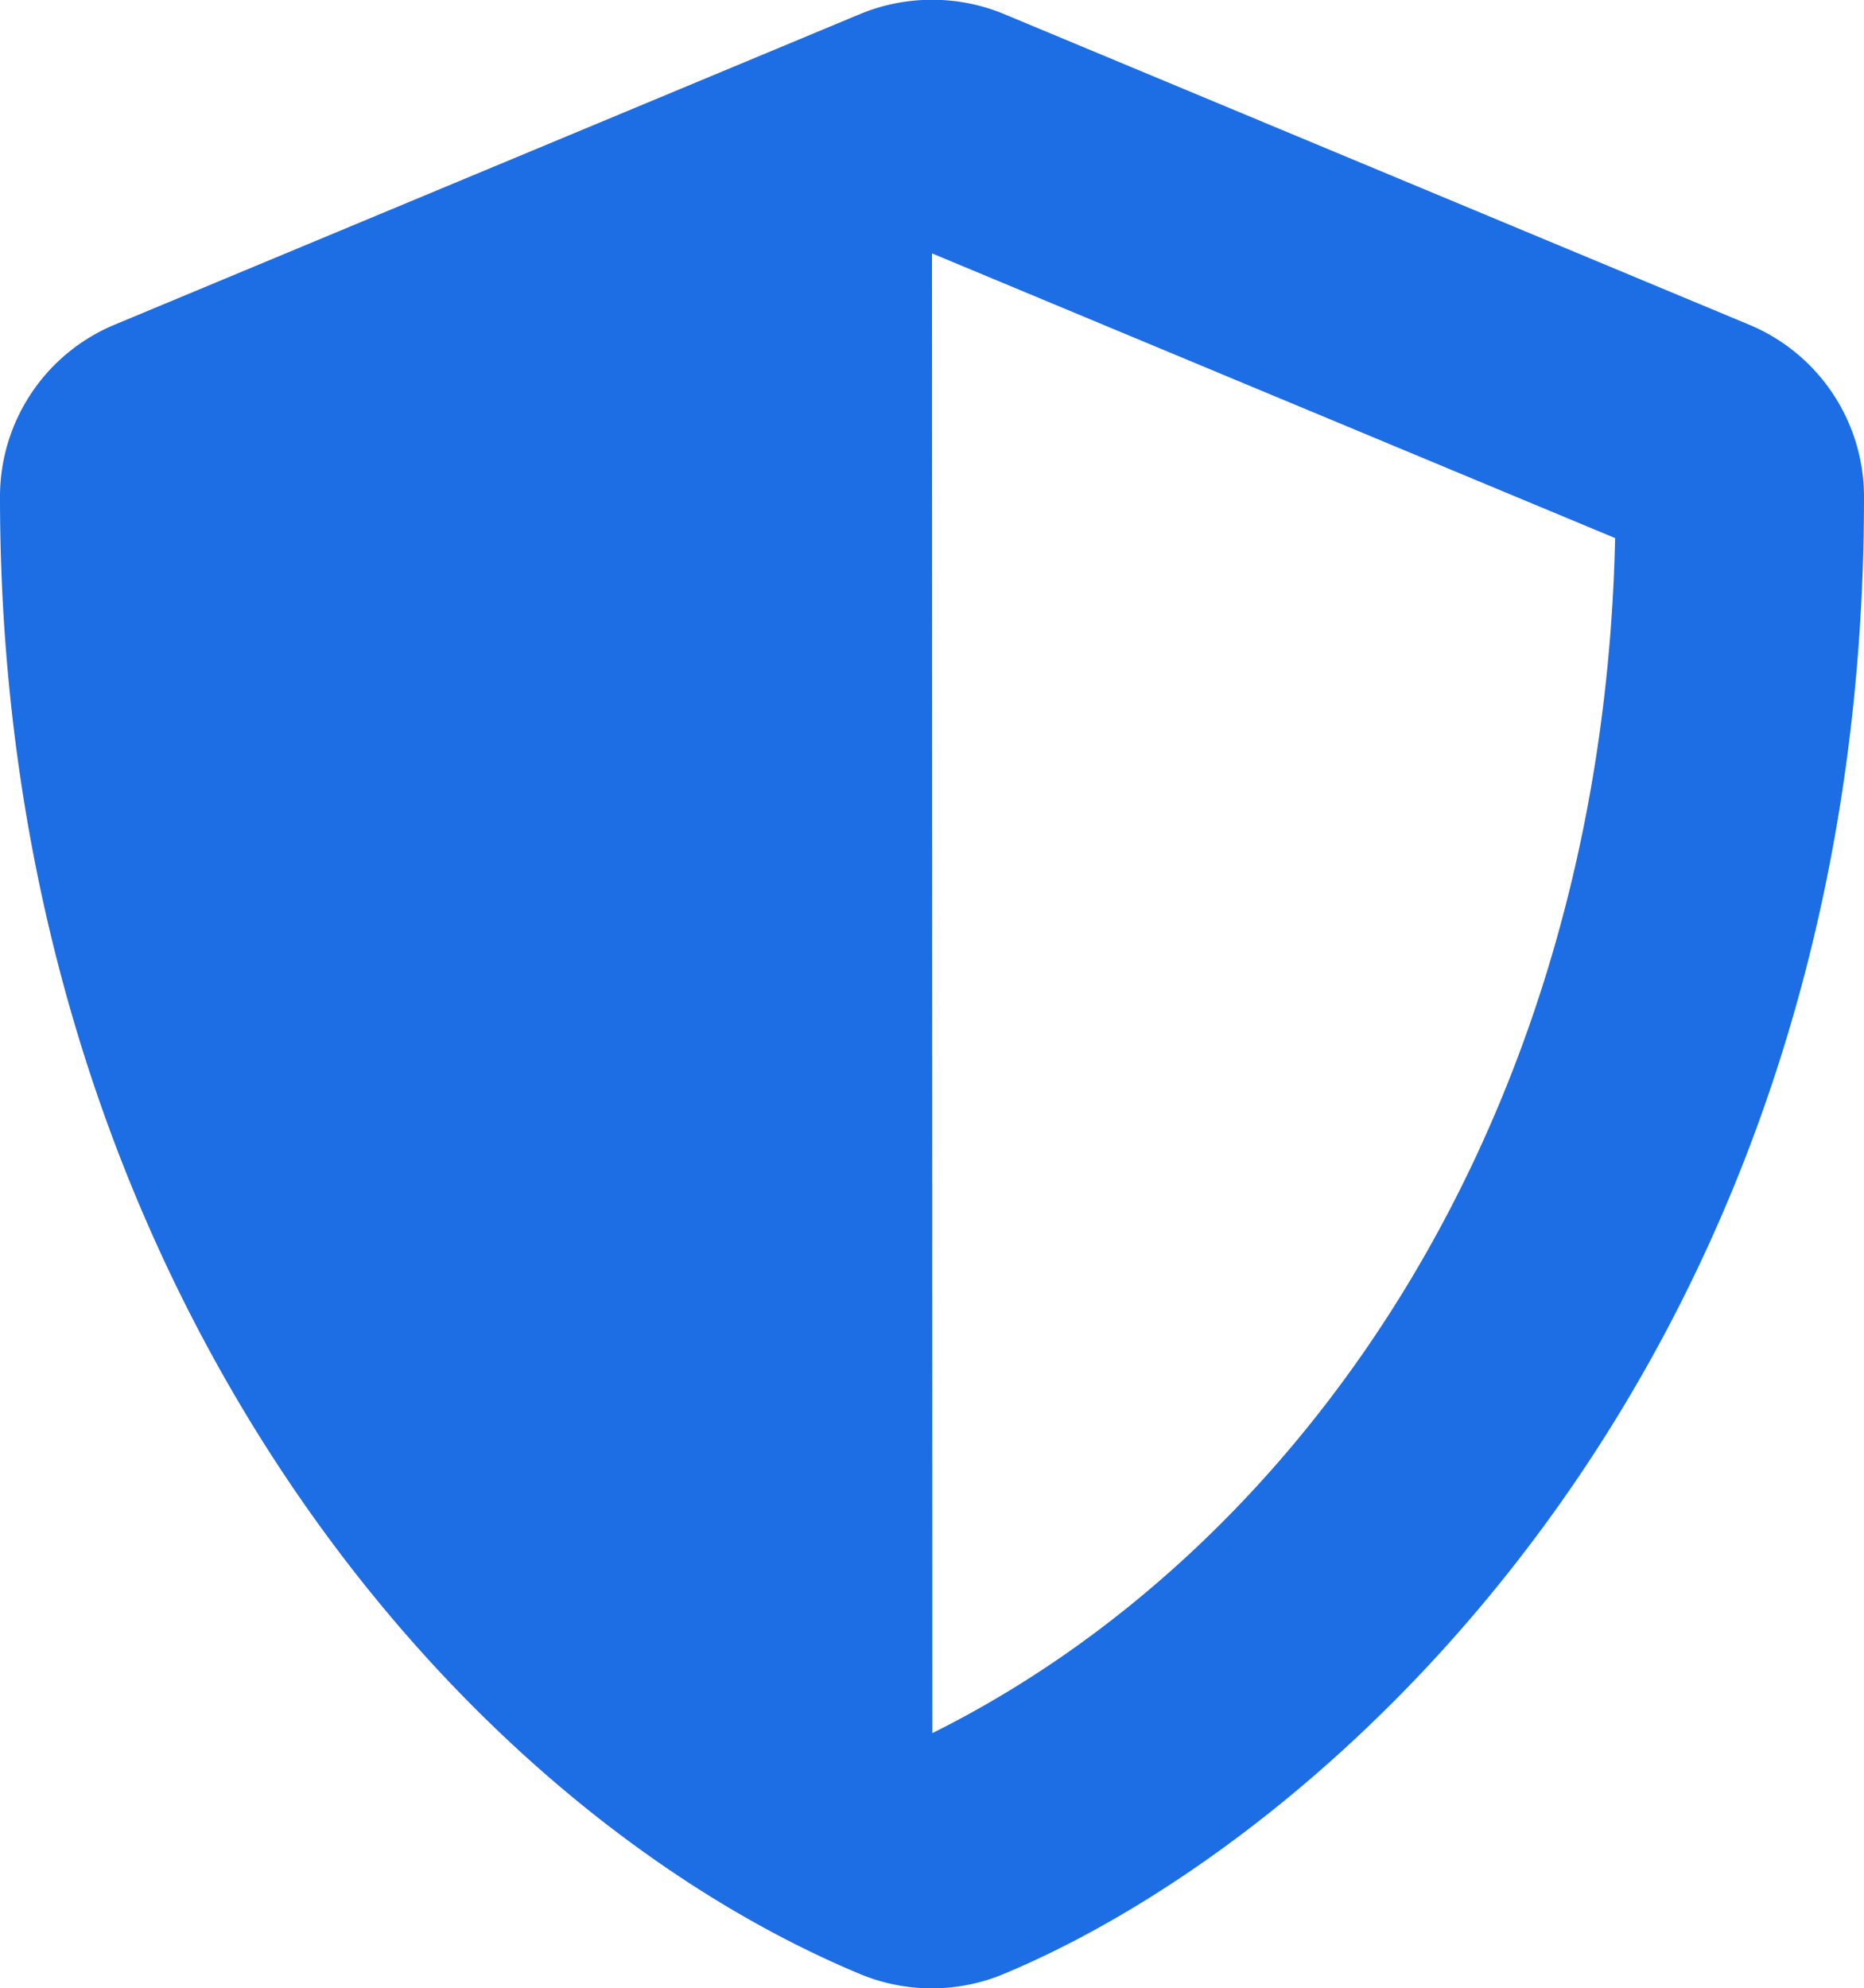 <svg xmlns="http://www.w3.org/2000/svg" width="26.25" height="27.996" viewBox="0 0 26.25 27.996"><path d="M25.512-19.923,15.012-24.3A2.622,2.622,0,0,0,14-24.5a2.64,2.64,0,0,0-1.011.2l-10.5,4.375A2.622,2.622,0,0,0,.875-17.5C.875-6.645,7.137.859,12.988,3.3a2.633,2.633,0,0,0,2.018,0c4.687-1.952,12.119-8.7,12.119-20.8A2.626,2.626,0,0,0,25.512-19.923ZM14.005-.093,14-20.929l9.62,4.009C23.439-8.641,19.13-2.641,14.005-.093Z" transform="translate(-0.875 24.497)" fill="#1d6ee4"/></svg>